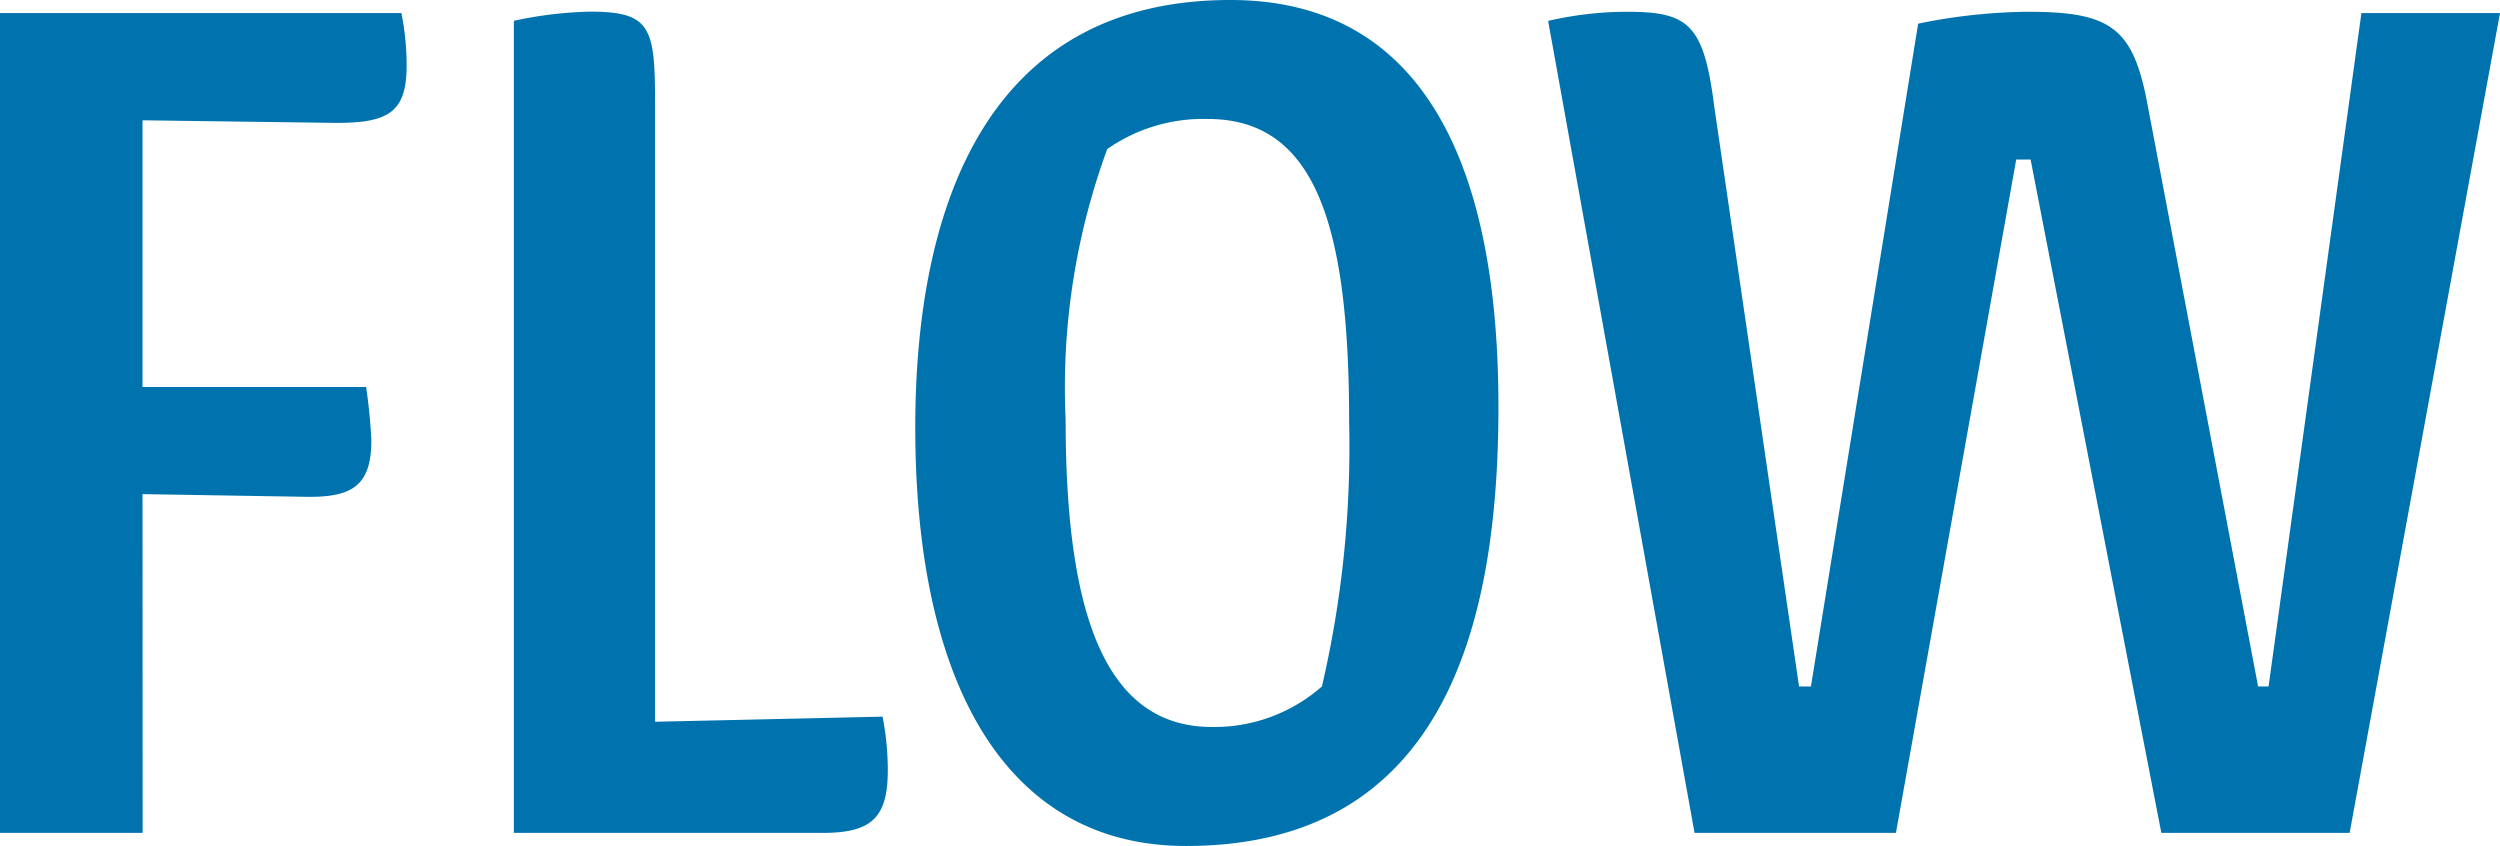 <svg xmlns="http://www.w3.org/2000/svg" width="42.064" height="14.234" viewBox="0 0 42.064 14.234"><path d="M-18.084-5.7l2.684.044c.814.022,1.166-.154,1.166-.946a8.733,8.733,0,0,0-.088-.9h-3.762V-11.99l3.256.044c.88,0,1.188-.176,1.188-.968a4.562,4.562,0,0,0-.088-.88h-6.754V0h2.4Zm8.624-6.556c0-1.3-.066-1.562-1.1-1.562a6.716,6.716,0,0,0-1.276.154V0h5.192c.814,0,1.1-.242,1.1-1.056a4.773,4.773,0,0,0-.088-.9L-9.46-1.87ZM-5.082-6.82c0,4.334,1.54,7.04,4.554,7.04,4.334,0,5.258-3.7,5.258-7.392,0-4.268-1.386-6.842-4.51-6.842C-3.85-14.014-5.082-10.582-5.082-6.82Zm2.53-.132a11.641,11.641,0,0,1,.7-4.554,2.819,2.819,0,0,1,1.694-.506c1.826,0,2.376,1.826,2.376,5.1A17.8,17.8,0,0,1,1.76-2.464a2.743,2.743,0,0,1-1.848.682C-1.914-1.782-2.552-3.74-2.552-6.952ZM8.03,0h3.388l2.024-11.33h.242L15.884,0h3.168l2.53-13.794H19.25L17.688-2.464h-.176l-1.848-9.724c-.242-1.342-.594-1.628-2.024-1.628a9.517,9.517,0,0,0-1.848.2L9.988-2.464h-.2L8.36-12.232c-.176-1.386-.44-1.584-1.474-1.584a5.879,5.879,0,0,0-1.32.154Z" transform="translate(20.482 14.014)" fill="#0073ae"/></svg>